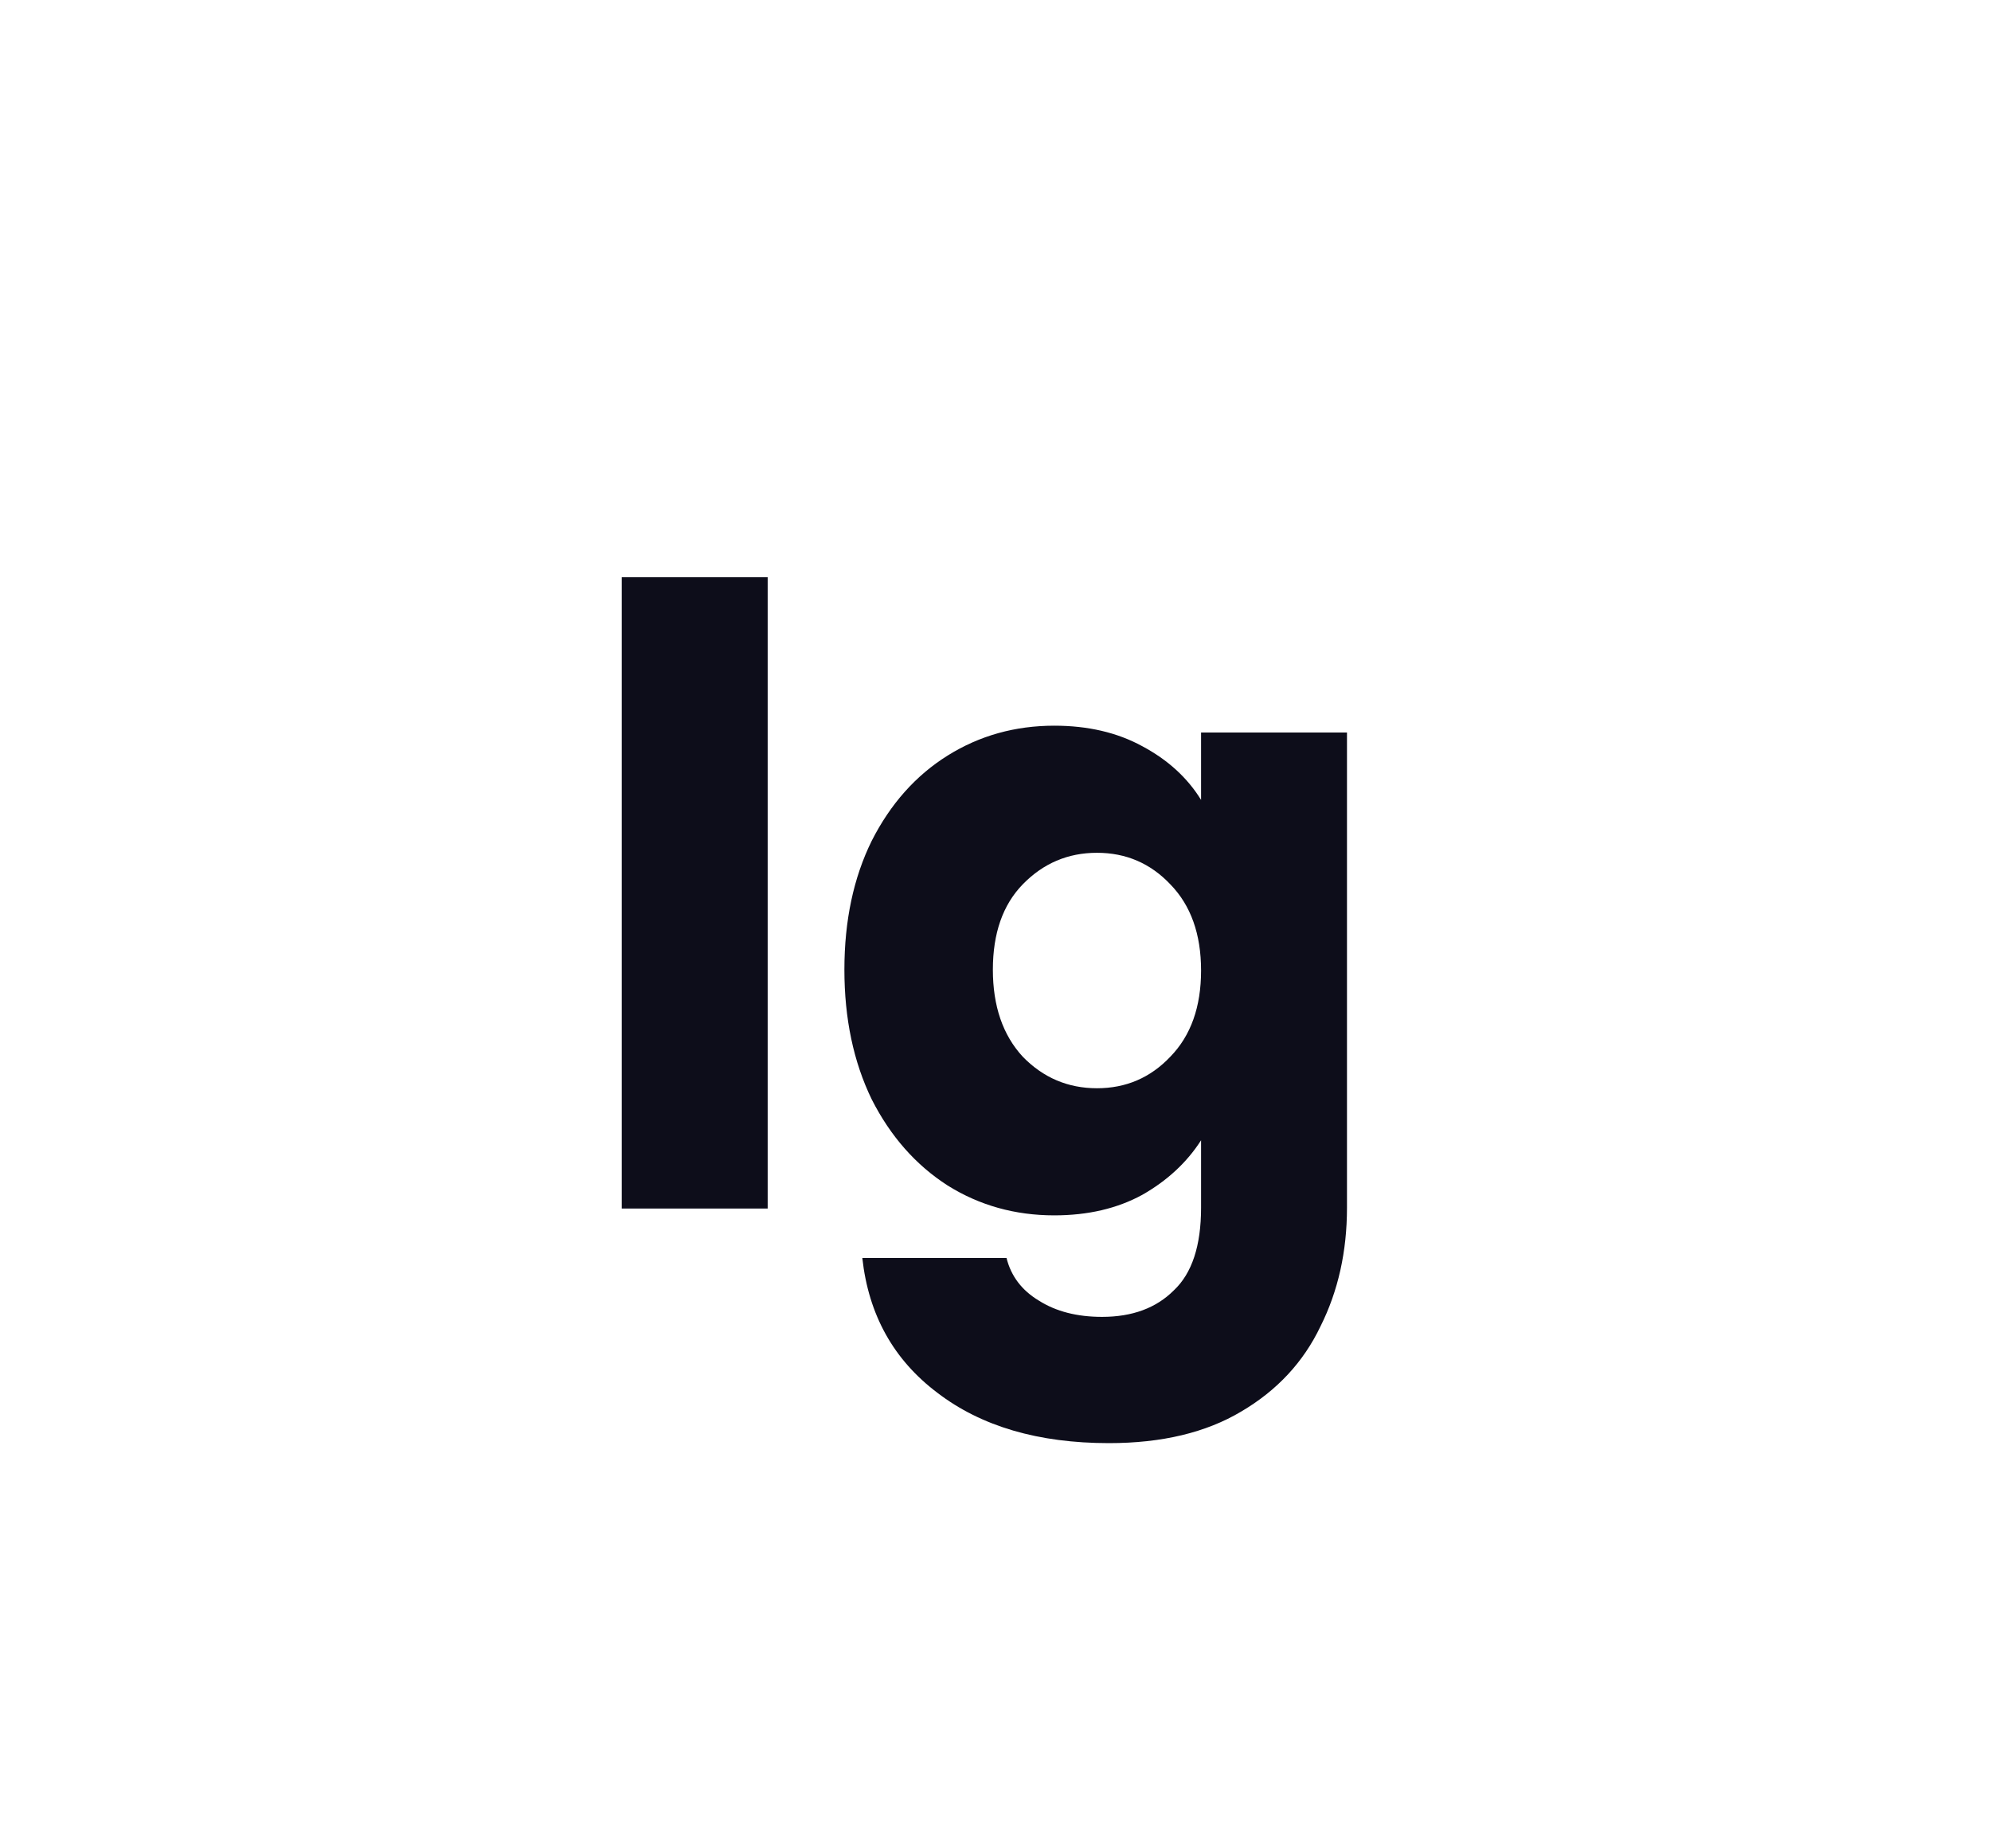 <svg xmlns="http://www.w3.org/2000/svg" width="28" height="26" viewBox="0 0 28 26" fill="none"><path d="M10.796 8.12V17H8.744V8.12H10.796ZM14.827 10.208C15.299 10.208 15.711 10.304 16.063 10.496C16.423 10.688 16.699 10.94 16.891 11.252V10.304H18.943V16.988C18.943 17.604 18.819 18.16 18.571 18.656C18.331 19.16 17.959 19.56 17.455 19.856C16.959 20.152 16.339 20.3 15.595 20.3C14.603 20.3 13.799 20.064 13.183 19.592C12.567 19.128 12.215 18.496 12.127 17.696H14.155C14.219 17.952 14.371 18.152 14.611 18.296C14.851 18.448 15.147 18.524 15.499 18.524C15.923 18.524 16.259 18.4 16.507 18.152C16.763 17.912 16.891 17.524 16.891 16.988V16.04C16.691 16.352 16.415 16.608 16.063 16.808C15.711 17 15.299 17.096 14.827 17.096C14.275 17.096 13.775 16.956 13.327 16.676C12.879 16.388 12.523 15.984 12.259 15.464C12.003 14.936 11.875 14.328 11.875 13.64C11.875 12.952 12.003 12.348 12.259 11.828C12.523 11.308 12.879 10.908 13.327 10.628C13.775 10.348 14.275 10.208 14.827 10.208ZM16.891 13.652C16.891 13.14 16.747 12.736 16.459 12.44C16.179 12.144 15.835 11.996 15.427 11.996C15.019 11.996 14.671 12.144 14.383 12.44C14.103 12.728 13.963 13.128 13.963 13.64C13.963 14.152 14.103 14.56 14.383 14.864C14.671 15.16 15.019 15.308 15.427 15.308C15.835 15.308 16.179 15.16 16.459 14.864C16.747 14.568 16.891 14.164 16.891 13.652Z" fill="#0D0D1A"></path></svg>